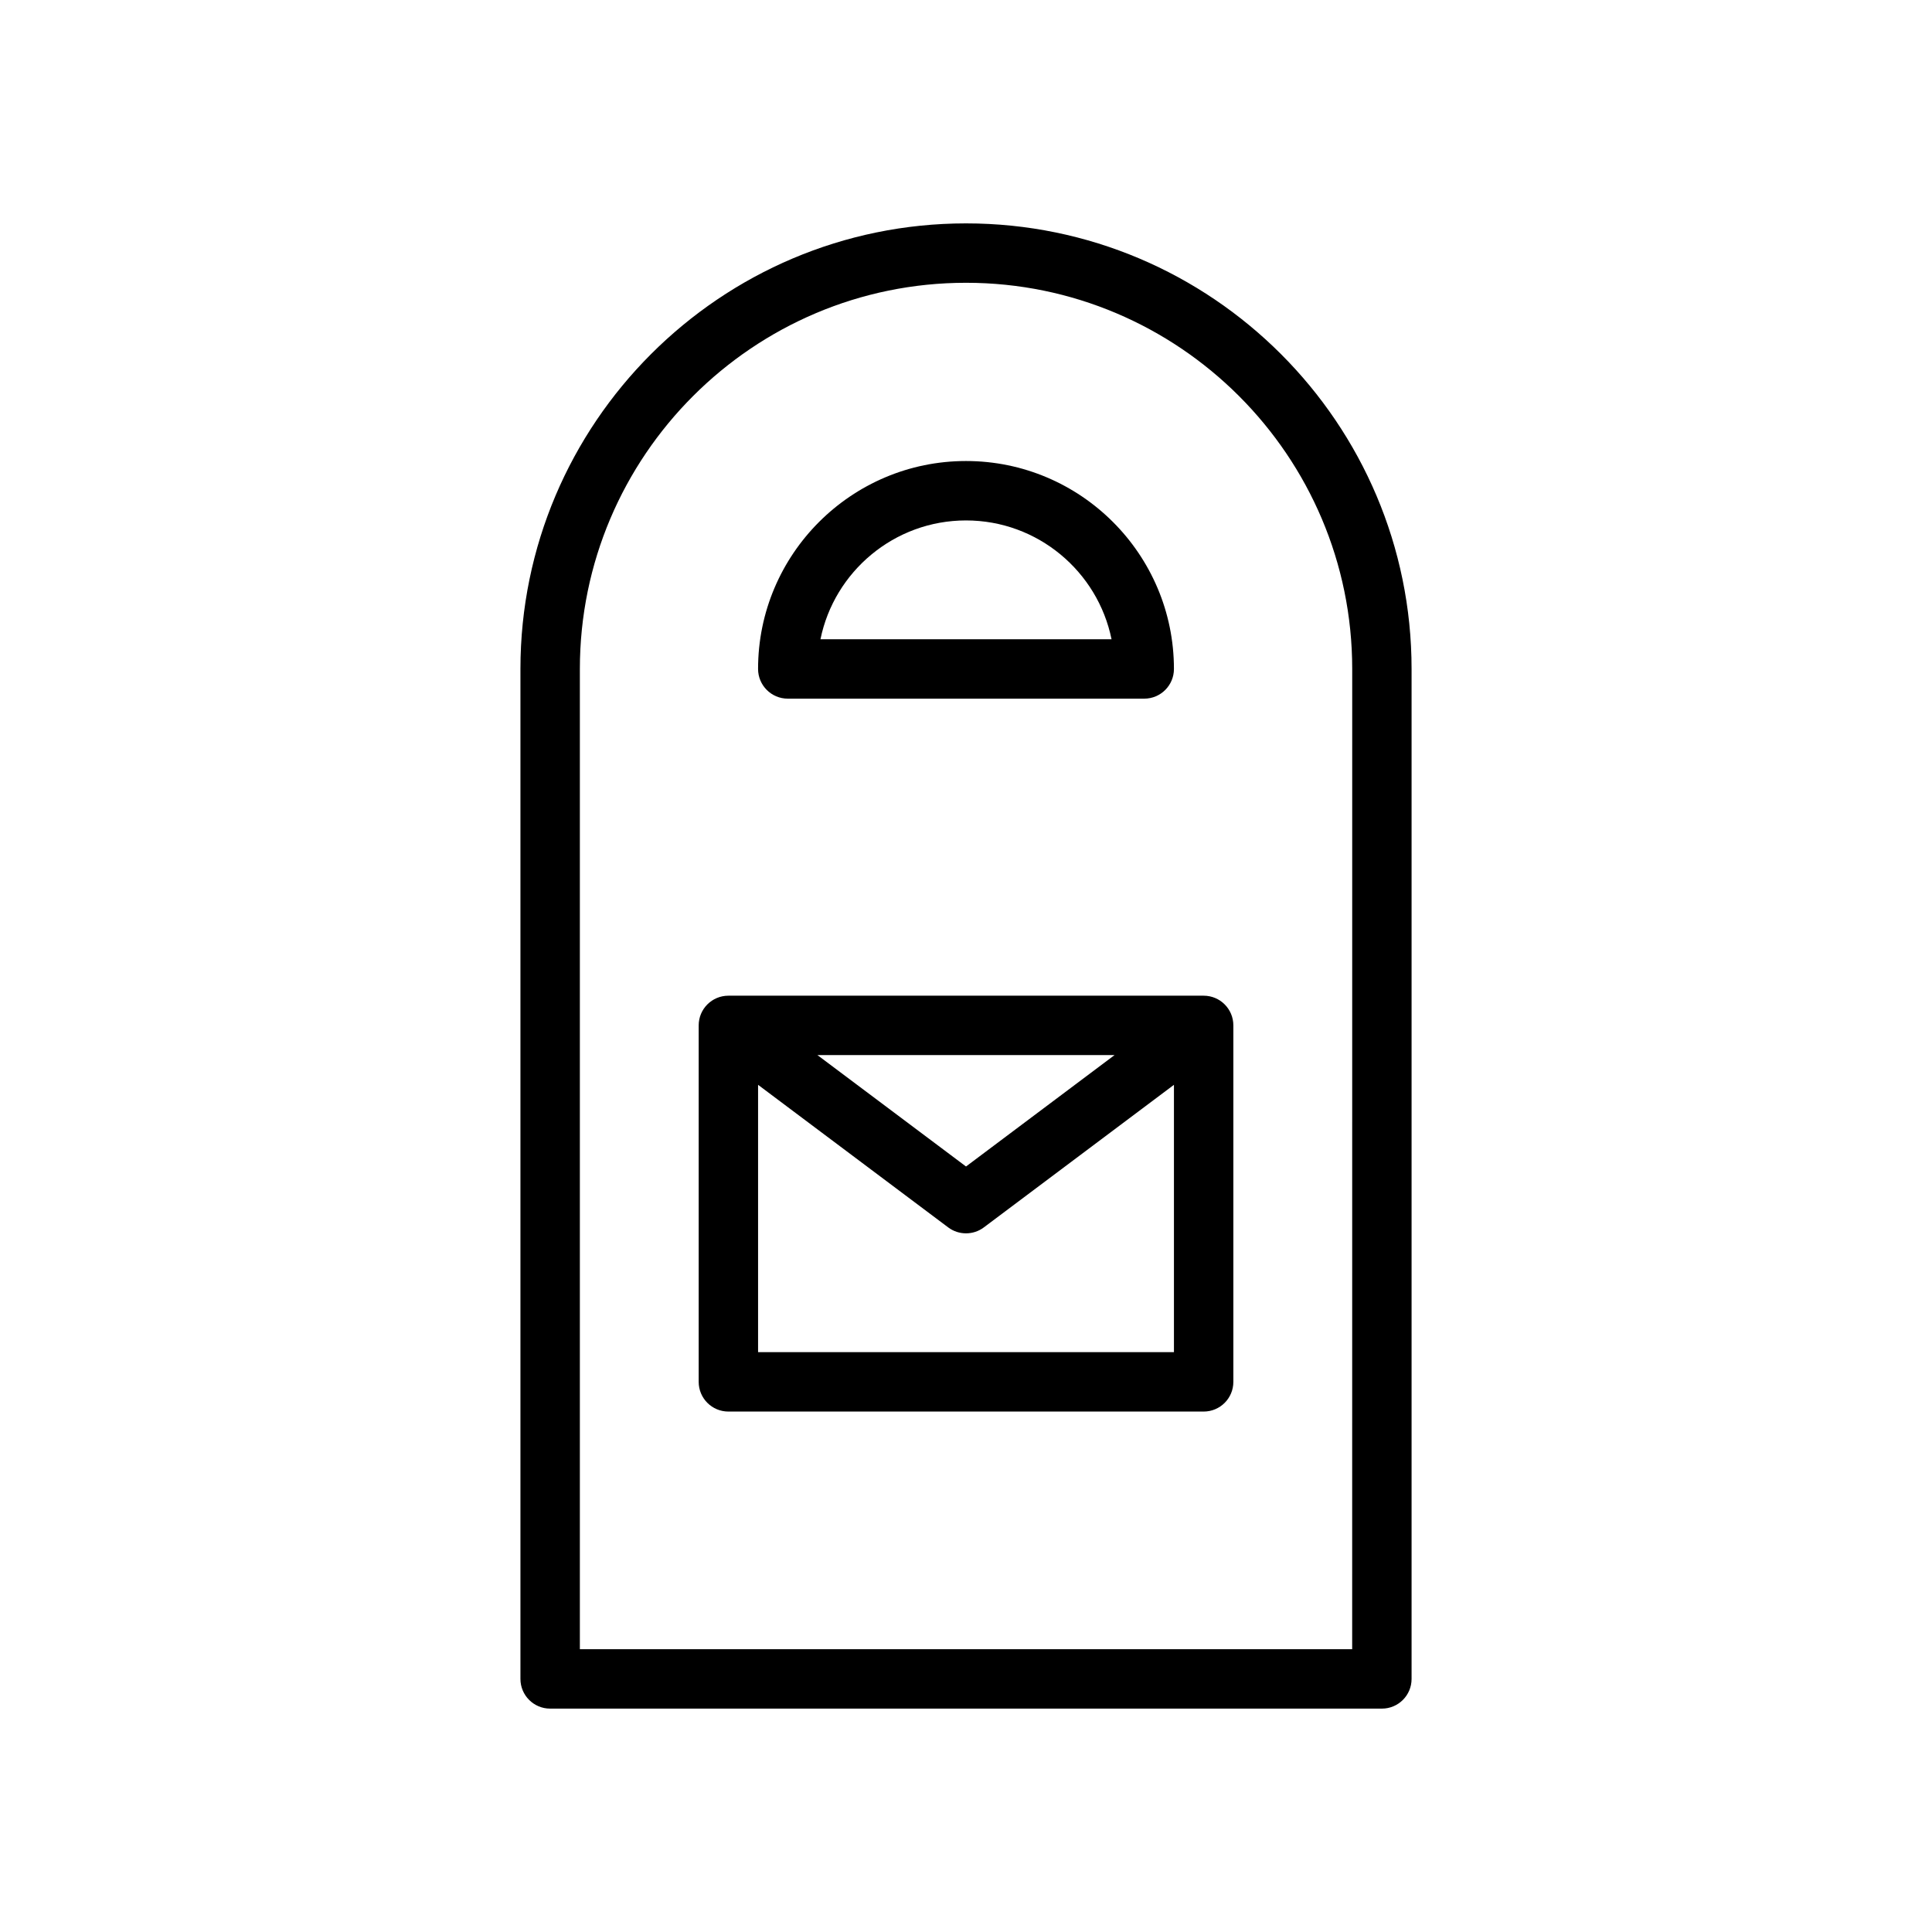 <?xml version="1.0" encoding="UTF-8"?>
<!-- The Best Svg Icon site in the world: iconSvg.co, Visit us! https://iconsvg.co -->
<svg fill="#000000" width="800px" height="800px" version="1.1" viewBox="144 144 512 512" xmlns="http://www.w3.org/2000/svg">
 <g>
  <path d="m400 203.2c-65.109 0-118.08 52.973-118.08 118.08v267.65c0 4.352 3.527 7.871 7.871 7.871h220.42c4.352 0 7.871-3.519 7.871-7.871v-267.65c0-65.109-52.969-118.08-118.08-118.08zm102.34 377.86h-204.67v-259.78c0-56.426 45.91-102.34 102.34-102.34s102.34 45.91 102.34 102.34z"/>
  <path d="m462.98 407.87h-125.95c-4.344 0-7.871 3.519-7.871 7.871v94.465c0 4.352 3.527 7.871 7.871 7.871h125.95c4.352 0 7.871-3.519 7.871-7.871v-94.465c0-4.352-3.519-7.871-7.871-7.871zm-23.617 15.742-39.359 29.52-39.371-29.52zm-94.465 78.723v-70.848l50.383 37.785c1.402 1.055 3.062 1.574 4.723 1.574s3.32-0.52 4.723-1.574l50.379-37.785v70.848z"/>
  <path d="m352.77 329.15h94.465c4.352 0 7.871-3.527 7.871-7.871 0-30.387-24.727-55.105-55.105-55.105-30.387 0-55.105 24.719-55.105 55.105 0.004 4.348 3.531 7.871 7.875 7.871zm47.234-47.23c19.012 0 34.914 13.547 38.566 31.488h-77.137c3.656-17.941 19.559-31.488 38.57-31.488z"/>
 </g>
</svg>